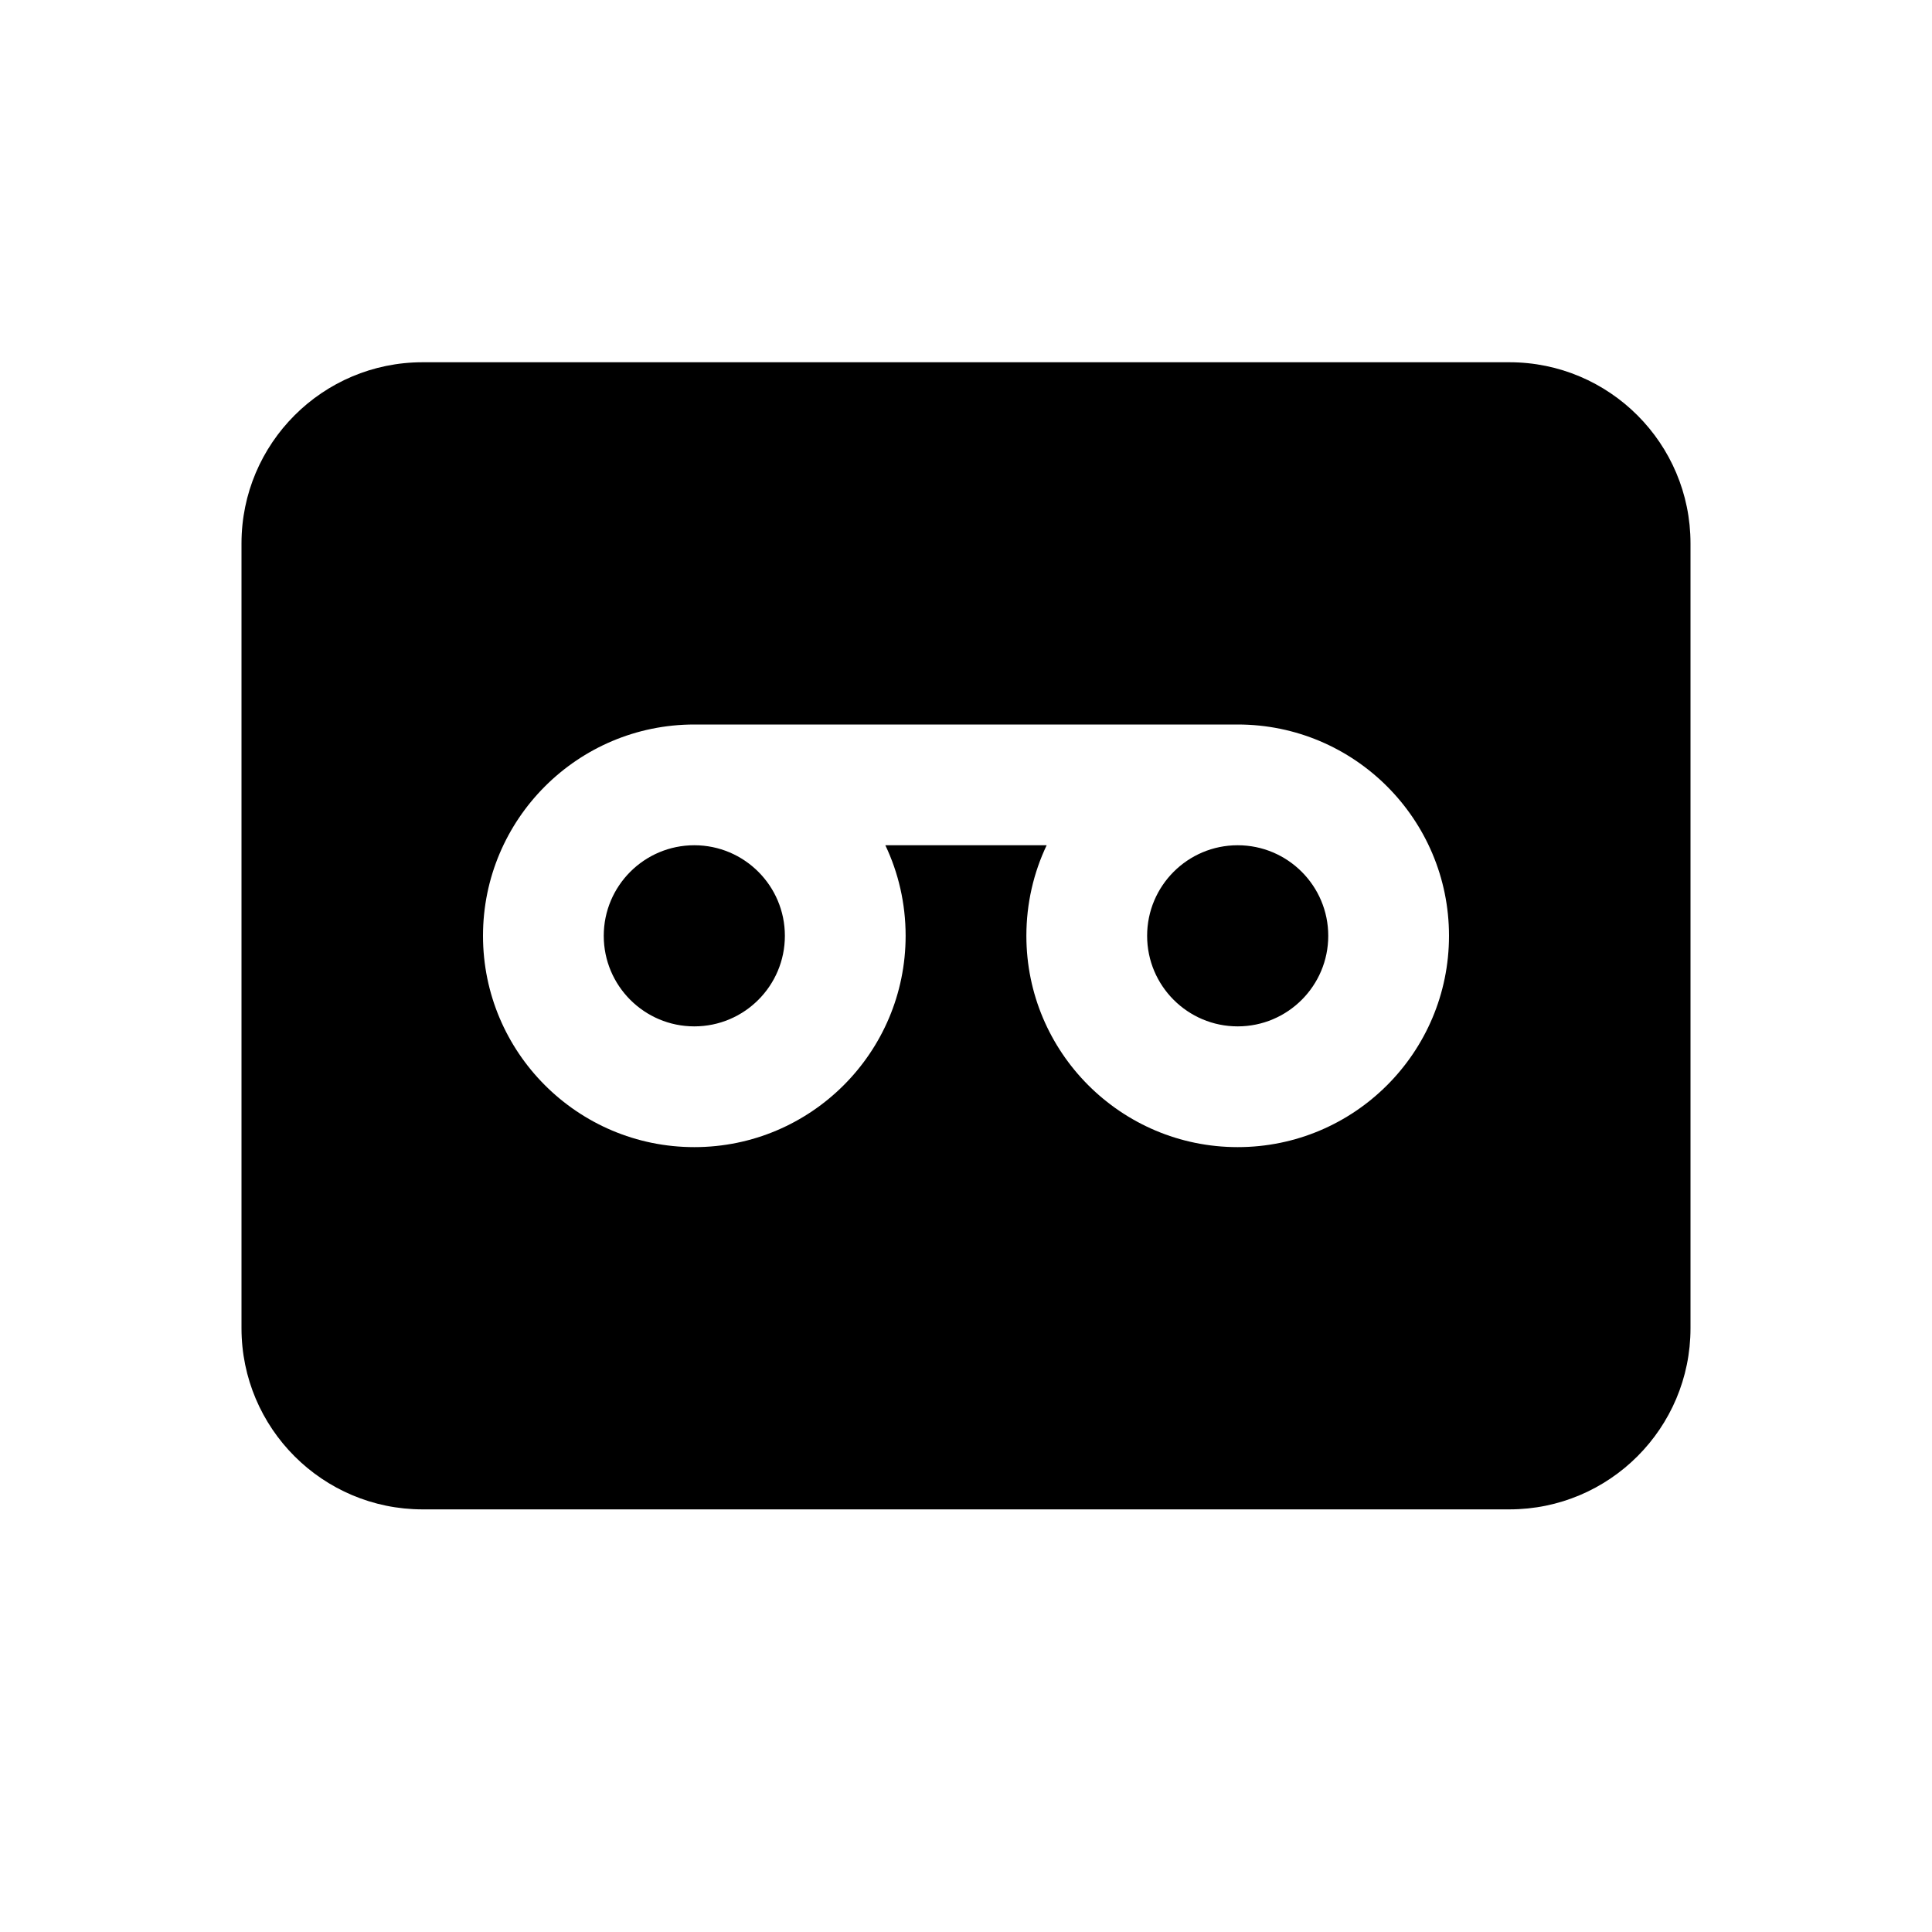 <svg xmlns="http://www.w3.org/2000/svg" viewBox="0 0 16 16" fill="none"><path d="M5 7.75C5 7.336 5.336 7 5.75 7C6.164 7 6.5 7.336 6.5 7.75C6.5 8.164 6.164 8.5 5.75 8.5C5.336 8.5 5 8.164 5 7.75ZM9.5 7.75C9.5 7.336 9.836 7 10.25 7C10.664 7 11 7.336 11 7.75C11 8.164 10.664 8.5 10.25 8.5C9.836 8.5 9.5 8.164 9.5 7.75ZM3.5 3C2.672 3 2 3.672 2 4.5V11C2 11.828 2.672 12.5 3.5 12.5H12.5C13.328 12.5 14 11.828 14 11V4.5C14 3.672 13.328 3 12.5 3H3.5ZM7.5 7.75C7.5 8.716 6.716 9.5 5.75 9.5C4.784 9.5 4 8.716 4 7.75C4 6.784 4.784 6 5.75 6H10.25C11.216 6 12 6.784 12 7.75C12 8.716 11.216 9.5 10.25 9.5C9.284 9.5 8.5 8.716 8.5 7.75C8.5 7.482 8.56 7.227 8.668 7H7.332C7.44 7.227 7.5 7.482 7.5 7.75Z" fill="currentColor"/></svg>